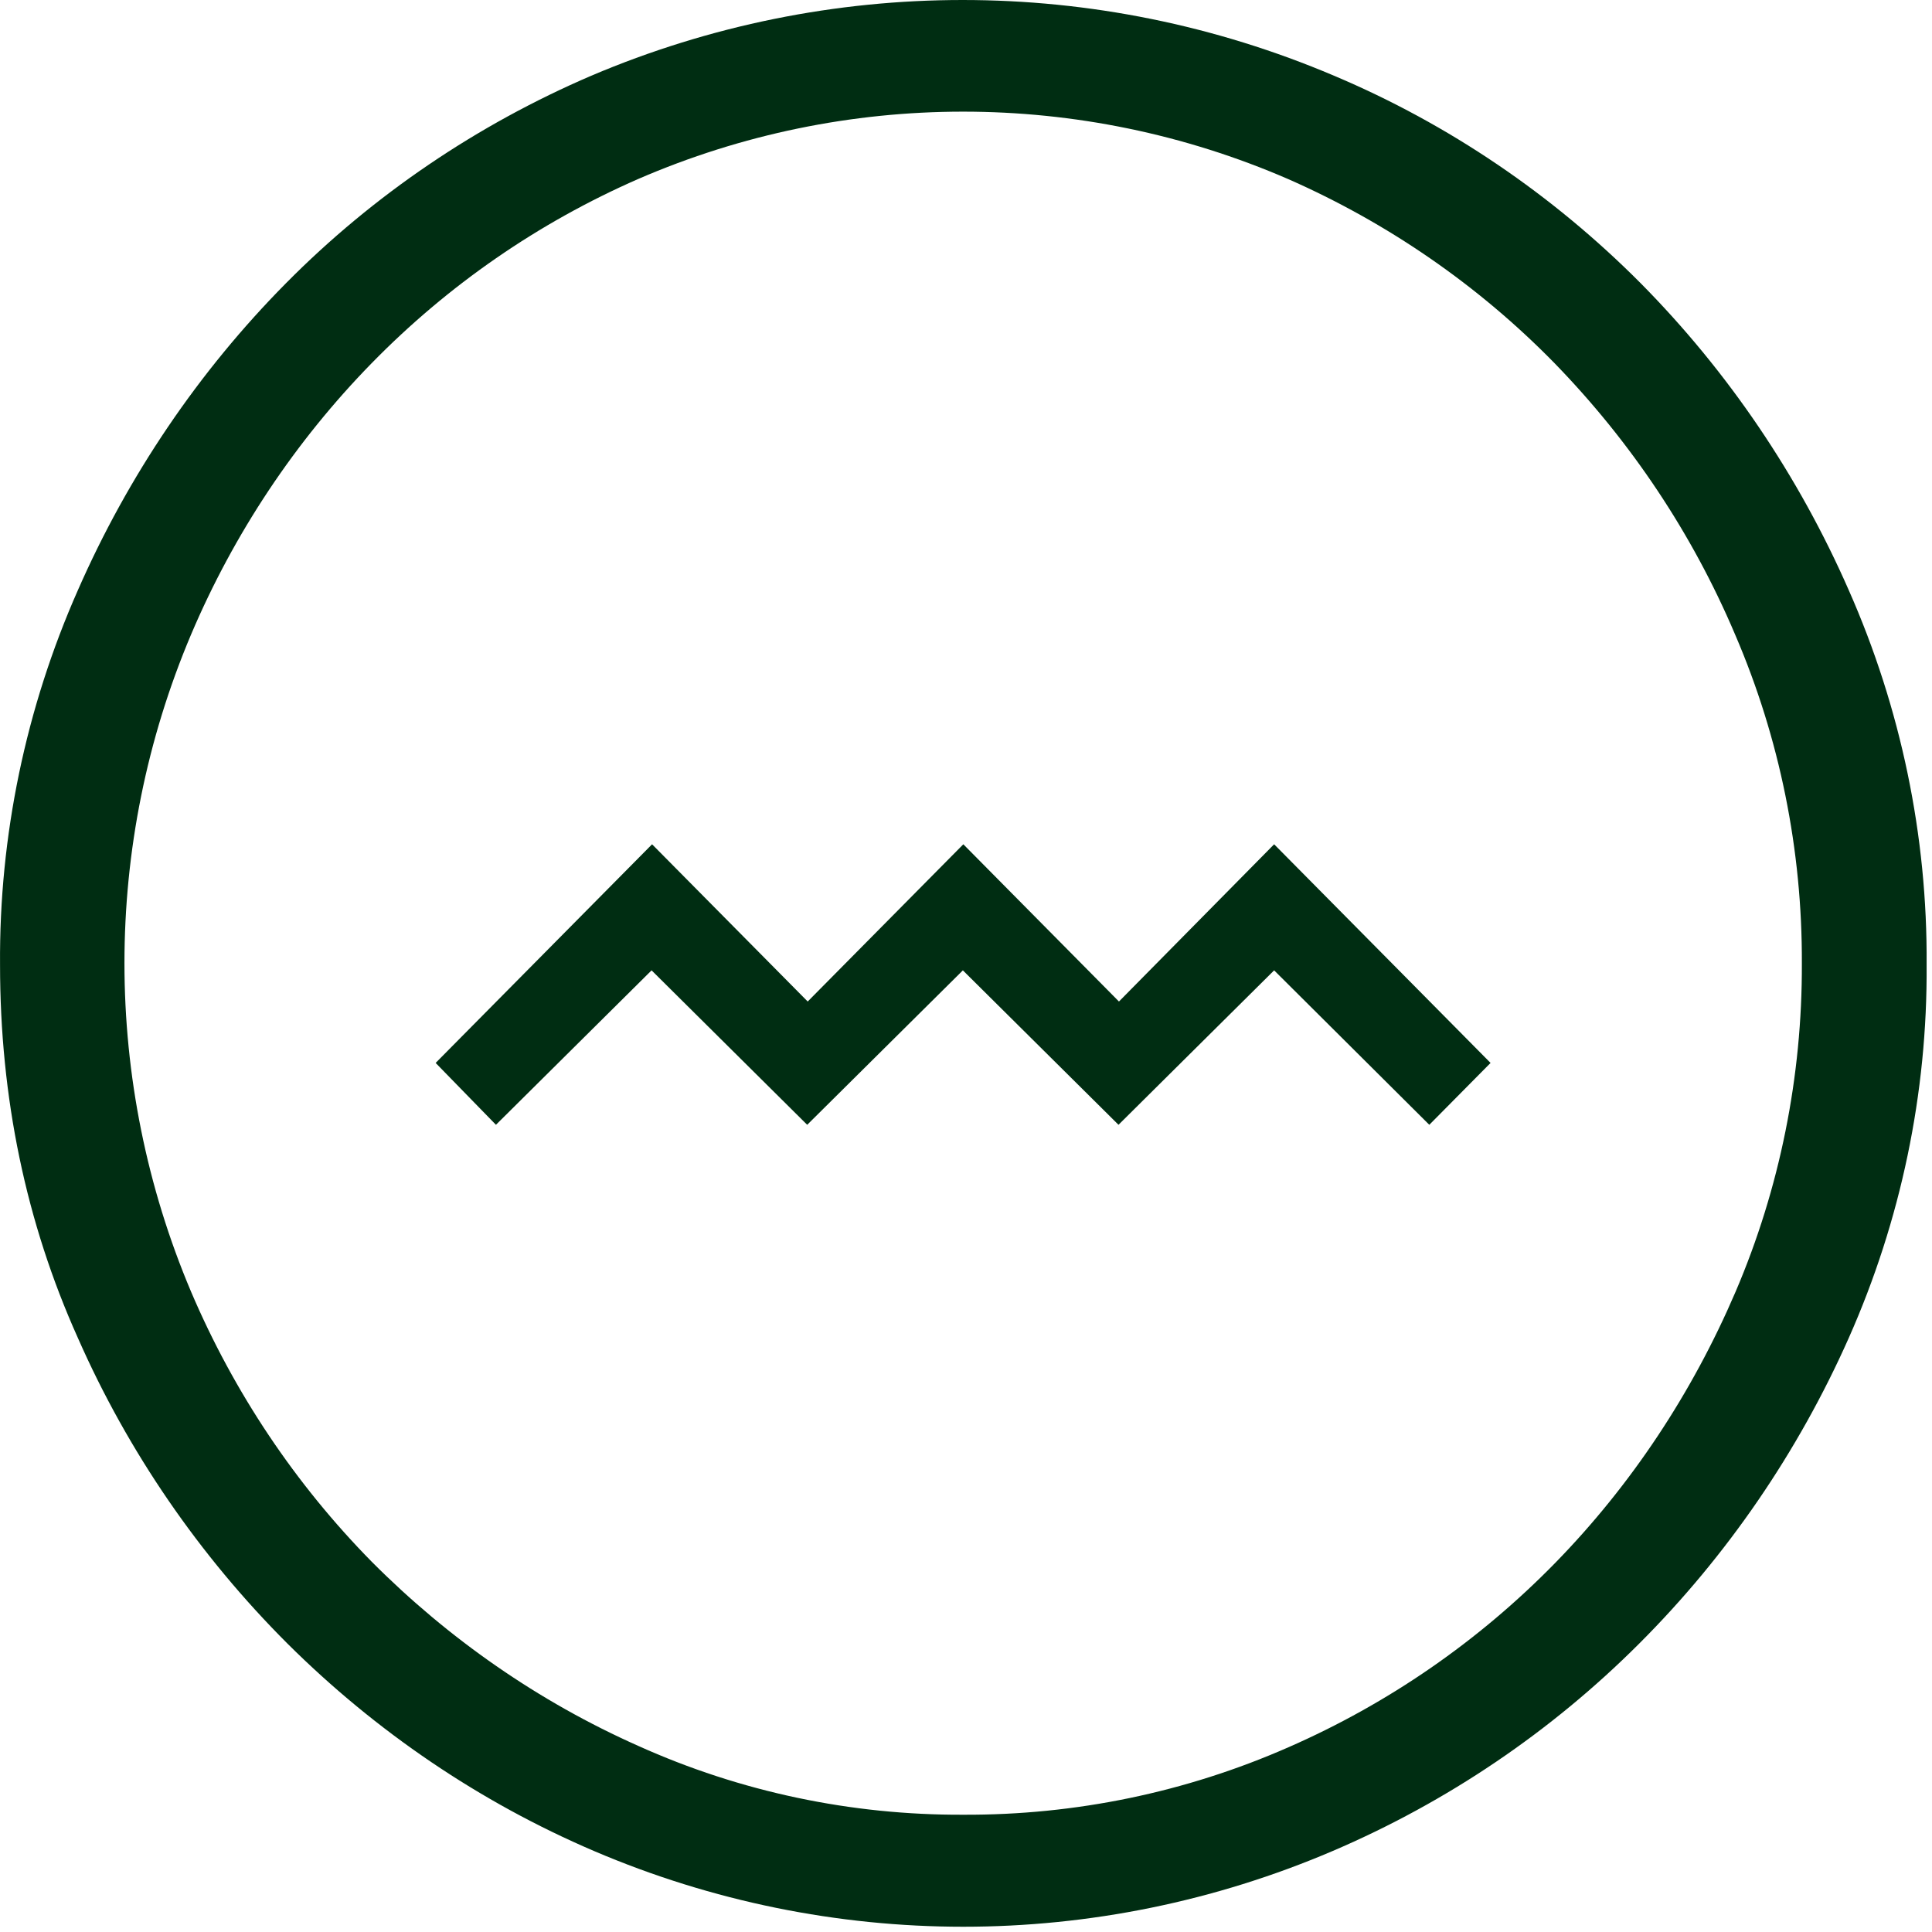 <svg xmlns="http://www.w3.org/2000/svg" width="47" height="47" viewBox="0 0 47 47" fill="none"><path d="M46.869 23.47C46.892 26.594 46.242 29.695 44.976 32.547C43.744 35.32 42.019 37.843 39.879 39.982C37.729 42.133 35.197 43.842 32.419 45.03C26.672 47.486 20.198 47.486 14.451 45.03C11.673 43.842 9.141 42.121 6.991 39.982C4.851 37.843 3.115 35.32 1.894 32.547C0.628 29.729 0.001 26.695 0.001 23.47C-0.022 20.335 0.628 17.223 1.894 14.359C3.115 11.575 4.829 9.04 6.957 6.89C9.085 4.739 11.617 3.03 14.384 1.842C20.164 -0.614 26.672 -0.614 32.453 1.842C35.242 3.019 37.773 4.739 39.913 6.89C42.041 9.04 43.755 11.575 44.976 14.359C46.242 17.223 46.892 20.335 46.869 23.47ZM43.834 23.436C43.845 20.686 43.296 17.958 42.209 15.434C41.168 12.979 39.678 10.749 37.818 8.836C35.959 6.935 33.752 5.418 31.332 4.354C26.291 2.17 20.567 2.17 15.526 4.354C13.096 5.418 10.9 6.935 9.041 8.836C7.181 10.738 5.691 12.979 4.649 15.434C2.487 20.539 2.487 26.322 4.649 31.426C5.691 33.871 7.181 36.1 9.041 37.99C10.911 39.869 13.107 41.397 15.526 42.472C18.013 43.593 20.713 44.159 23.435 44.147C26.157 44.159 28.846 43.604 31.344 42.506C33.774 41.442 35.97 39.926 37.83 38.025C39.689 36.123 41.168 33.882 42.221 31.426C43.296 28.914 43.845 26.186 43.834 23.436ZM30.996 23.606L27.21 27.363L23.424 23.606L19.637 27.363L15.851 23.606L12.065 27.363L10.598 25.858L15.863 20.539L19.649 24.364L23.435 20.539L27.221 24.364L30.996 20.539L36.261 25.858L34.771 27.363L30.996 23.606Z" fill="#002D12"></path></svg>